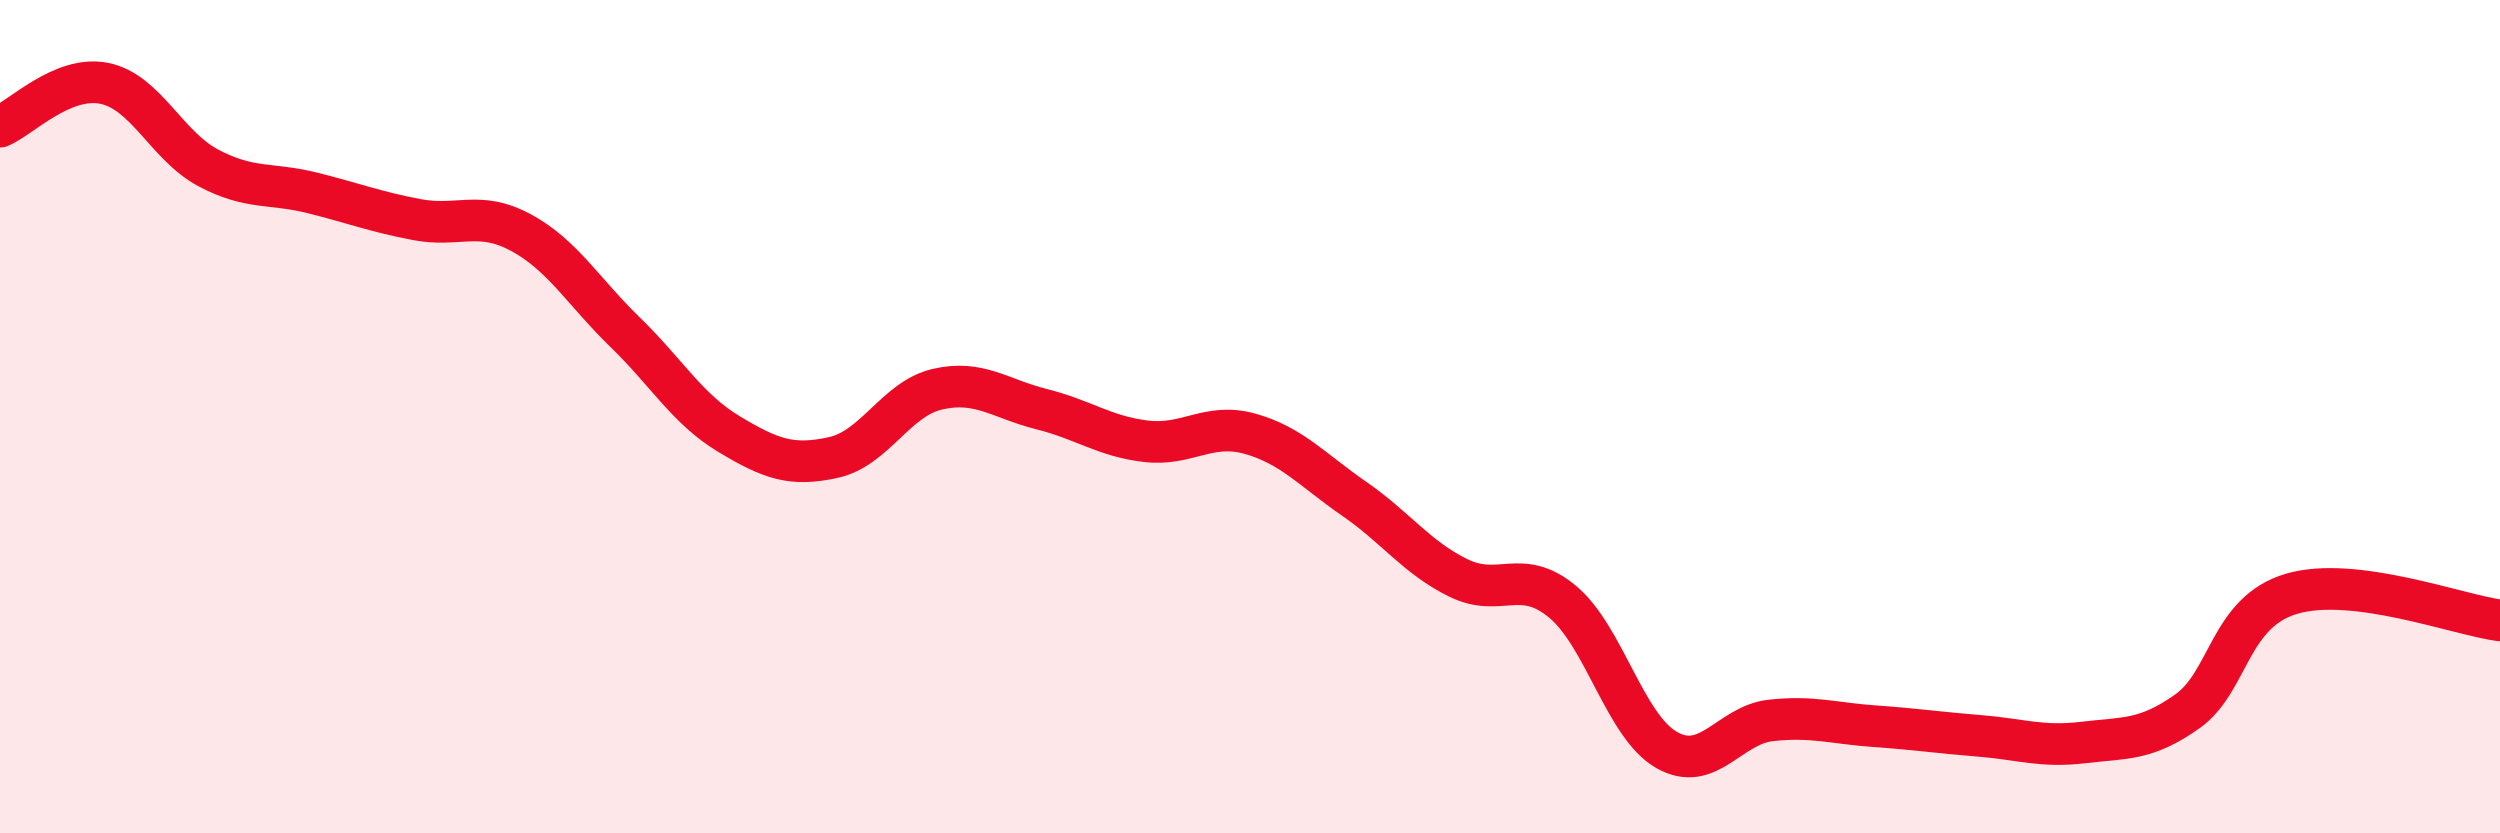 
    <svg width="60" height="20" viewBox="0 0 60 20" xmlns="http://www.w3.org/2000/svg">
      <path
        d="M 0,3.04 C 0.5,2.83 1.5,1.8 2.5,2 C 3.5,2.2 4,3.5 5,4.03 C 6,4.56 6.5,4.38 7.5,4.63 C 8.5,4.88 9,5.08 10,5.27 C 11,5.46 11.5,5.04 12.5,5.58 C 13.5,6.12 14,7 15,7.97 C 16,8.94 16.5,9.82 17.5,10.42 C 18.5,11.02 19,11.2 20,10.98 C 21,10.76 21.5,9.57 22.5,9.34 C 23.5,9.11 24,9.57 25,9.82 C 26,10.07 26.5,10.47 27.5,10.59 C 28.5,10.71 29,10.13 30,10.41 C 31,10.69 31.5,11.28 32.5,11.97 C 33.5,12.66 34,13.38 35,13.87 C 36,14.36 36.5,13.61 37.5,14.44 C 38.5,15.27 39,17.43 40,18 C 41,18.57 41.5,17.4 42.5,17.29 C 43.5,17.18 44,17.36 45,17.43 C 46,17.5 46.5,17.58 47.5,17.66 C 48.5,17.74 49,17.94 50,17.82 C 51,17.7 51.5,17.78 52.5,17.07 C 53.5,16.36 53.5,14.69 55,14.25 C 56.5,13.81 59,14.76 60,14.89L60 20L0 20Z"
        fill="#EB0A25"
        opacity="0.1"
        stroke-linecap="round"
        stroke-linejoin="round"
      />
      <path
        d="M 0,3.04 C 0.5,2.83 1.5,1.8 2.5,2 C 3.5,2.2 4,3.5 5,4.03 C 6,4.56 6.5,4.38 7.5,4.63 C 8.5,4.88 9,5.08 10,5.27 C 11,5.46 11.5,5.04 12.5,5.58 C 13.5,6.12 14,7 15,7.97 C 16,8.94 16.5,9.82 17.5,10.42 C 18.5,11.02 19,11.2 20,10.98 C 21,10.76 21.5,9.57 22.5,9.34 C 23.5,9.11 24,9.57 25,9.82 C 26,10.07 26.5,10.47 27.5,10.59 C 28.5,10.71 29,10.13 30,10.41 C 31,10.69 31.5,11.28 32.5,11.97 C 33.5,12.66 34,13.38 35,13.87 C 36,14.36 36.5,13.61 37.5,14.44 C 38.5,15.27 39,17.43 40,18 C 41,18.57 41.5,17.4 42.5,17.29 C 43.5,17.18 44,17.36 45,17.43 C 46,17.5 46.5,17.58 47.5,17.66 C 48.5,17.74 49,17.94 50,17.82 C 51,17.7 51.5,17.78 52.5,17.07 C 53.5,16.36 53.5,14.69 55,14.25 C 56.5,13.81 59,14.76 60,14.89"
        stroke="#EB0A25"
        stroke-width="1"
        fill="none"
        stroke-linecap="round"
        stroke-linejoin="round"
      />
    </svg>
  